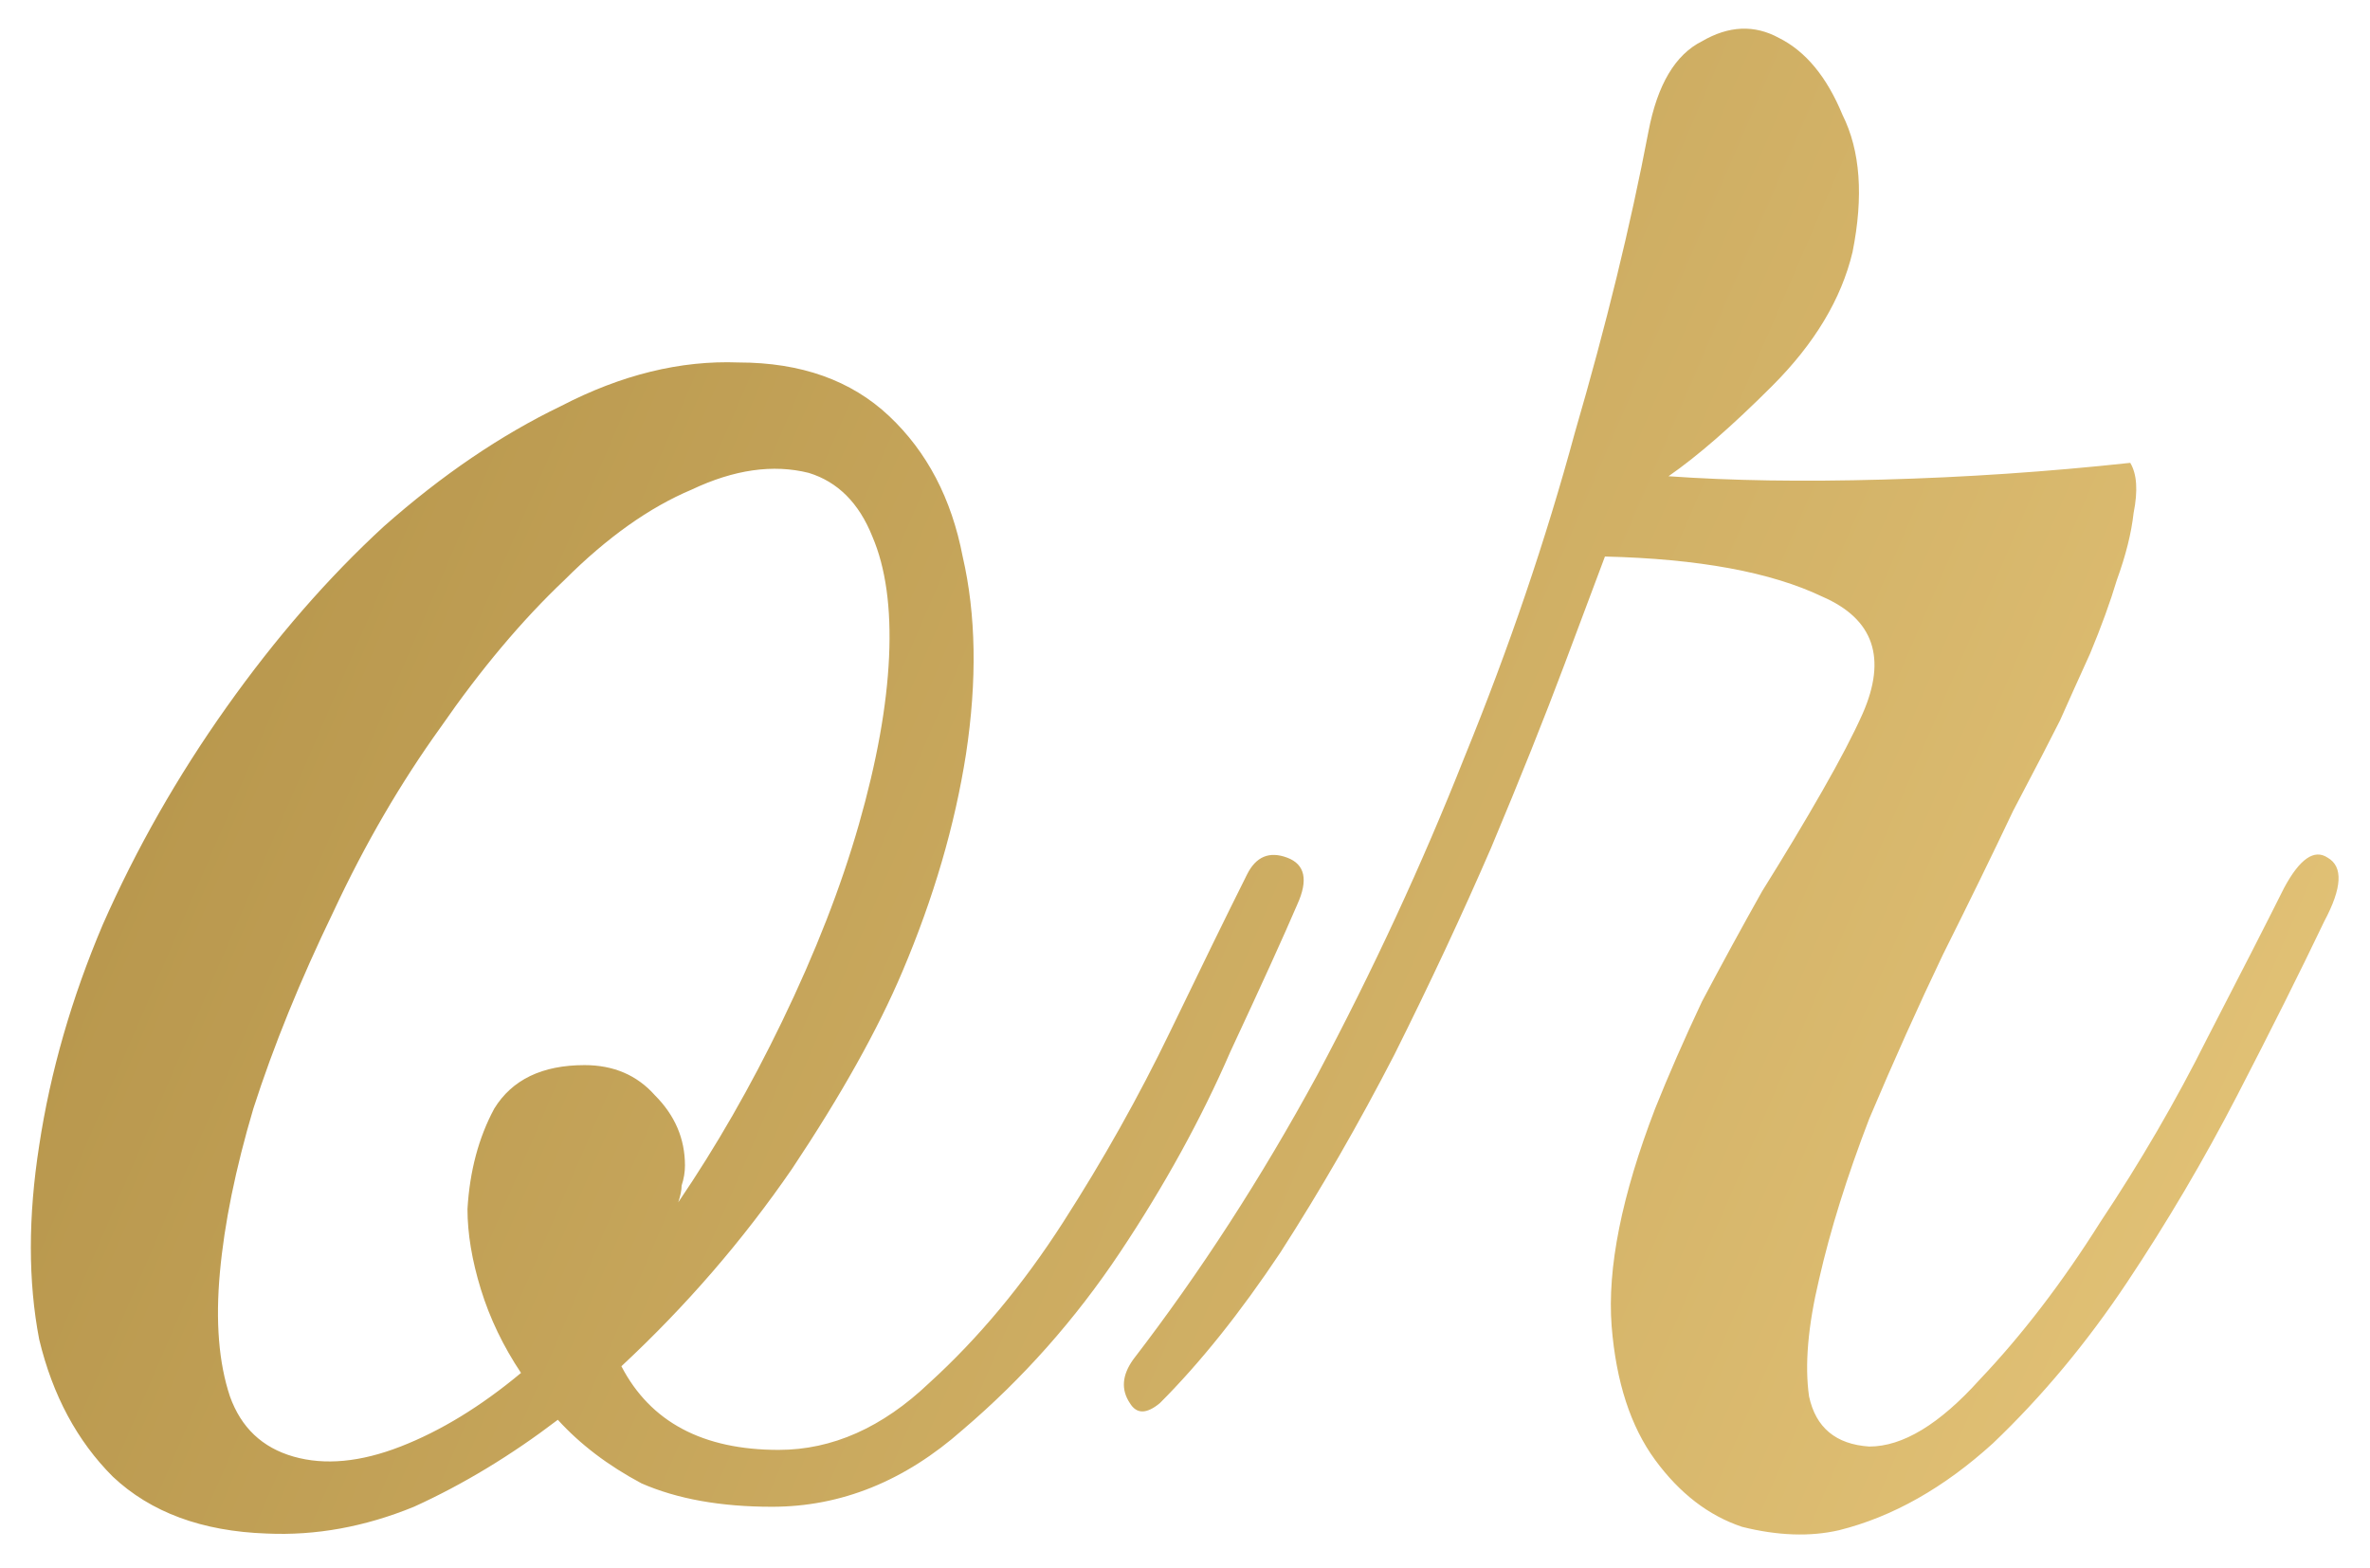 <?xml version="1.0" encoding="UTF-8"?> <svg xmlns="http://www.w3.org/2000/svg" width="68" height="45" viewBox="0 0 68 45" fill="none"> <path d="M37.221 25.952C36.837 26.848 36.197 28.256 35.301 30.176C34.469 32.096 33.413 34.016 32.133 35.936C30.853 37.856 29.349 39.552 27.621 41.024C25.957 42.496 24.133 43.232 22.149 43.232C20.677 43.232 19.429 43.008 18.405 42.56C17.445 42.048 16.645 41.44 16.005 40.736C14.661 41.76 13.285 42.592 11.877 43.232C10.469 43.808 9.061 44.064 7.653 44C5.797 43.936 4.325 43.392 3.237 42.368C2.213 41.344 1.509 40.032 1.125 38.432C0.805 36.768 0.805 34.912 1.125 32.864C1.445 30.752 2.053 28.64 2.949 26.528C3.909 24.352 5.093 22.272 6.501 20.288C7.909 18.304 9.413 16.576 11.013 15.104C12.677 13.632 14.373 12.48 16.101 11.648C17.829 10.752 19.525 10.336 21.189 10.4C22.981 10.4 24.421 10.912 25.509 11.936C26.597 12.96 27.301 14.304 27.621 15.968C28.005 17.632 28.037 19.52 27.717 21.632C27.397 23.68 26.789 25.76 25.893 27.872C25.189 29.536 24.133 31.424 22.725 33.536C21.317 35.584 19.685 37.472 17.829 39.2C18.661 40.8 20.165 41.6 22.341 41.6C23.877 41.6 25.317 40.96 26.661 39.68C28.069 38.4 29.349 36.864 30.501 35.072C31.653 33.28 32.677 31.456 33.573 29.6C34.469 27.744 35.205 26.24 35.781 25.088C36.037 24.576 36.421 24.416 36.933 24.608C37.445 24.8 37.541 25.248 37.221 25.952ZM23.205 13.568C22.181 13.312 21.061 13.472 19.845 14.048C18.629 14.56 17.413 15.424 16.197 16.64C14.981 17.792 13.797 19.2 12.645 20.864C11.493 22.464 10.469 24.224 9.573 26.144C8.613 28.128 7.845 30.016 7.269 31.808C6.757 33.536 6.437 35.104 6.309 36.512C6.181 37.92 6.277 39.104 6.597 40.064C6.917 40.96 7.525 41.536 8.421 41.792C9.317 42.048 10.341 41.952 11.493 41.504C12.645 41.056 13.797 40.352 14.949 39.392C14.437 38.624 14.053 37.824 13.797 36.992C13.541 36.16 13.413 35.392 13.413 34.688C13.477 33.6 13.733 32.64 14.181 31.808C14.693 30.976 15.557 30.56 16.773 30.56C17.605 30.56 18.277 30.848 18.789 31.424C19.365 32 19.653 32.672 19.653 33.44C19.653 33.632 19.621 33.824 19.557 34.016C19.557 34.144 19.525 34.304 19.461 34.496C20.549 32.896 21.541 31.168 22.437 29.312C23.397 27.328 24.133 25.44 24.645 23.648C25.157 21.856 25.445 20.256 25.509 18.848C25.573 17.44 25.413 16.288 25.029 15.392C24.645 14.432 24.037 13.824 23.205 13.568ZM66.689 26.432C65.985 27.904 65.153 29.568 64.193 31.424C63.233 33.28 62.177 35.072 61.025 36.8C59.873 38.528 58.593 40.064 57.185 41.408C55.777 42.688 54.305 43.52 52.769 43.904C51.937 44.096 51.009 44.064 49.985 43.808C49.025 43.488 48.193 42.848 47.489 41.888C46.785 40.928 46.369 39.648 46.241 38.048C46.113 36.384 46.529 34.304 47.489 31.808C47.873 30.848 48.321 29.824 48.833 28.736C49.409 27.648 49.985 26.592 50.561 25.568C51.201 24.544 51.777 23.584 52.289 22.688C52.801 21.792 53.185 21.056 53.441 20.48C54.145 18.88 53.761 17.76 52.289 17.12C50.817 16.416 48.737 16.032 46.049 15.968L44.897 19.04C44.321 20.576 43.617 22.336 42.785 24.32C41.953 26.24 41.025 28.224 40.001 30.272C38.977 32.256 37.889 34.144 36.737 35.936C35.585 37.664 34.433 39.104 33.281 40.256C32.897 40.576 32.609 40.576 32.417 40.256C32.161 39.872 32.193 39.456 32.513 39.008C34.433 36.512 36.193 33.792 37.793 30.848C39.393 27.84 40.801 24.8 42.017 21.728C43.297 18.592 44.353 15.488 45.185 12.416C46.081 9.344 46.785 6.464 47.297 3.776C47.553 2.432 48.065 1.568 48.833 1.184C49.601 0.736 50.337 0.704 51.041 1.088C51.809 1.472 52.417 2.208 52.865 3.296C53.377 4.32 53.473 5.632 53.153 7.232C52.833 8.576 52.065 9.856 50.849 11.072C49.697 12.224 48.705 13.088 47.873 13.664C49.665 13.792 51.713 13.824 54.017 13.76C56.385 13.696 58.753 13.536 61.121 13.28C61.313 13.6 61.345 14.08 61.217 14.72C61.153 15.296 60.993 15.936 60.737 16.64C60.545 17.28 60.289 17.984 59.969 18.752C59.649 19.456 59.361 20.096 59.105 20.672C58.849 21.184 58.401 22.048 57.761 23.264C57.185 24.48 56.513 25.856 55.745 27.392C55.041 28.864 54.337 30.432 53.633 32.096C52.993 33.76 52.513 35.296 52.193 36.704C51.873 38.048 51.777 39.168 51.905 40.064C52.097 40.96 52.673 41.44 53.633 41.504C54.593 41.504 55.649 40.864 56.801 39.584C58.017 38.304 59.169 36.8 60.257 35.072C61.409 33.344 62.433 31.584 63.329 29.792C64.289 27.936 65.025 26.496 65.537 25.472C65.985 24.64 66.401 24.352 66.785 24.608C67.233 24.864 67.201 25.472 66.689 26.432Z" fill="url(#paint0_linear_4613_6023)"></path> <defs> <linearGradient id="paint0_linear_4613_6023" x1="6.599" y1="-22.978" x2="102.044" y2="18.116" gradientUnits="userSpaceOnUse"> <stop offset="0.028" stop-color="#B08F45"></stop> <stop offset="1" stop-color="#F4D488"></stop> </linearGradient> </defs> </svg> 